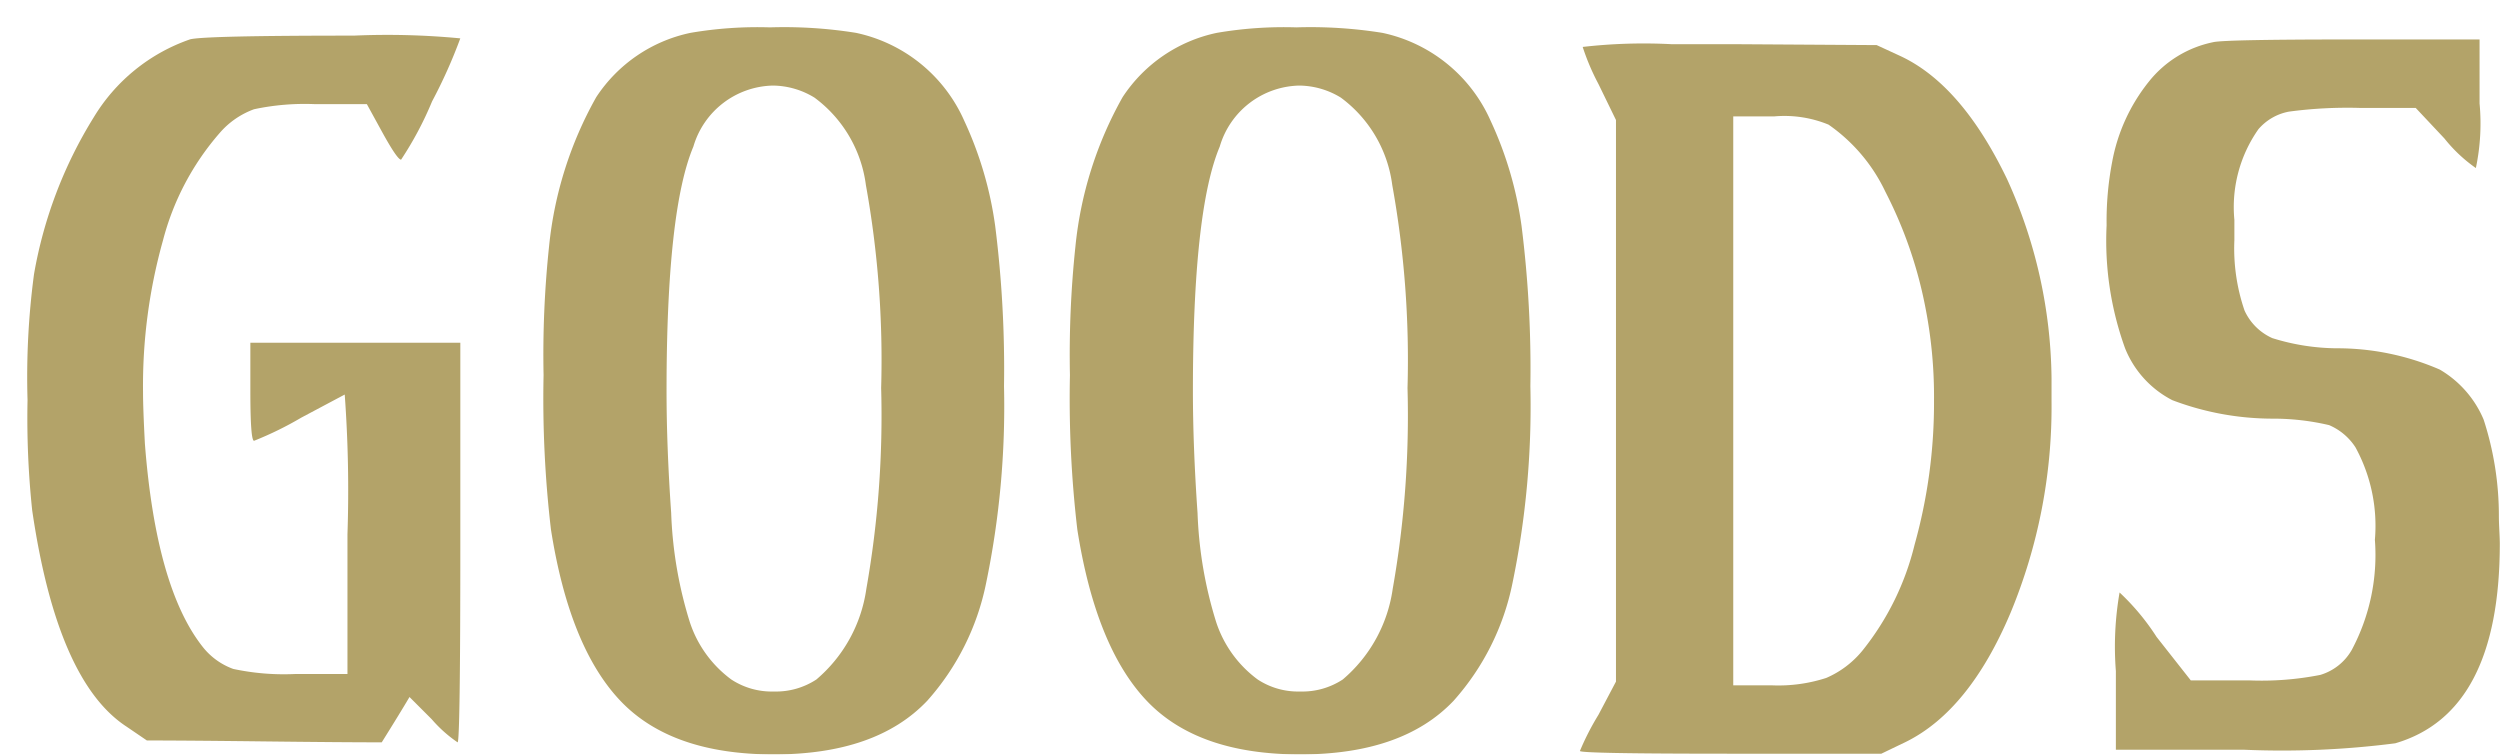 <svg id="グループ_29342" data-name="グループ 29342" xmlns="http://www.w3.org/2000/svg" xmlns:xlink="http://www.w3.org/1999/xlink" width="91.239" height="27.537" viewBox="0 0 91.239 27.537">
  <defs>
    <filter id="パス_115838" x="0" y="0.299" width="16.8" height="26.794" filterUnits="userSpaceOnUse">
      <feOffset dx="1" dy="1" input="SourceAlpha"/>
      <feGaussianBlur result="blur"/>
      <feFlood flood-color="#010101" flood-opacity="0.502"/>
      <feComposite operator="in" in2="blur"/>
      <feComposite in="SourceGraphic"/>
    </filter>
    <filter id="パス_115839" x="18.836" y="0" width="17.813" height="27.537" filterUnits="userSpaceOnUse">
      <feOffset dx="1" dy="1" input="SourceAlpha"/>
      <feGaussianBlur result="blur-2"/>
      <feFlood flood-color="#010101" flood-opacity="0.502"/>
      <feComposite operator="in" in2="blur-2"/>
      <feComposite in="SourceGraphic"/>
    </filter>
    <filter id="パス_115840" x="38.046" y="0" width="17.813" height="27.537" filterUnits="userSpaceOnUse">
      <feOffset dx="1" dy="1" input="SourceAlpha"/>
      <feGaussianBlur result="blur-3"/>
      <feFlood flood-color="#010101" flood-opacity="0.502"/>
      <feComposite operator="in" in2="blur-3"/>
      <feComposite in="SourceGraphic"/>
    </filter>
    <filter id="パス_115841" x="56.649" y="0.608" width="18.218" height="26.895" filterUnits="userSpaceOnUse">
      <feOffset dx="1" dy="1" input="SourceAlpha"/>
      <feGaussianBlur result="blur-4"/>
      <feFlood flood-color="#010101" flood-opacity="0.502"/>
      <feComposite operator="in" in2="blur-4"/>
      <feComposite in="SourceGraphic"/>
    </filter>
    <filter id="パス_115848" x="75.891" y="0.439" width="15.349" height="26.929" filterUnits="userSpaceOnUse">
      <feOffset dx="1" dy="1" input="SourceAlpha"/>
      <feGaussianBlur result="blur-5"/>
      <feFlood flood-color="#010101" flood-opacity="0.502"/>
      <feComposite operator="in" in2="blur-5"/>
      <feComposite in="SourceGraphic"/>
    </filter>
  </defs>
  <g transform="matrix(1, 0, 0, 1, 0, 0)" filter="url(#パス_115838)">
    <path id="パス_115838-2" data-name="パス 115838" d="M17.2-130.235q.54-.135,5.976-.135a28,28,0,0,1,3.883.1,18.524,18.524,0,0,1-1.03,2.3,12.517,12.517,0,0,1-1.131,2.127q-.135,0-.675-.979l-.574-1.047H21.759a8.866,8.866,0,0,0-2.228.186,3.016,3.016,0,0,0-1.249.861,9.658,9.658,0,0,0-2.076,3.933,19.628,19.628,0,0,0-.726,5.52q0,.608.068,1.891.405,5.233,2.093,7.394a2.5,2.5,0,0,0,1.131.827,8.843,8.843,0,0,0,2.245.186h1.924v-5.1a48.209,48.209,0,0,0-.1-5.1l-1.587.844a12.537,12.537,0,0,1-1.722.844q-.135,0-.135-1.823v-1.756H27.06v7.292q0,7.292-.1,7.292a4.823,4.823,0,0,1-.945-.844l-.81-.81q-.338.574-1.013,1.654-1.452,0-4.3-.034t-4.271-.034l-.743-.506q-2.532-1.654-3.444-7.9a32.066,32.066,0,0,1-.169-4.018,28.452,28.452,0,0,1,.236-4.592,16.044,16.044,0,0,1,2.178-5.723A6.643,6.643,0,0,1,17.2-130.235Z" transform="translate(-11.26 130.67)" fill="#b3a369"/>
  </g>
  <g transform="matrix(1, 0, 0, 1, 0, 0)" filter="url(#パス_115839)">
    <path id="パス_115839-2" data-name="パス 115839" d="M20.954-135.508a2.953,2.953,0,0,0-1.519-.439,3.094,3.094,0,0,0-2.9,2.228q-.979,2.33-.979,8.913,0,2.026.169,4.457a15.113,15.113,0,0,0,.675,3.967,4.237,4.237,0,0,0,1.519,2.11,2.684,2.684,0,0,0,1.553.439,2.684,2.684,0,0,0,1.553-.439,5.313,5.313,0,0,0,1.823-3.309,36.253,36.253,0,0,0,.54-7.326,35.891,35.891,0,0,0-.557-7.411A4.715,4.715,0,0,0,20.954-135.508Zm-4.524-2.363a14.493,14.493,0,0,1,2.9-.2,16.553,16.553,0,0,1,3.14.2,5.587,5.587,0,0,1,3.95,3.207,13.4,13.4,0,0,1,1.131,3.849,41.75,41.75,0,0,1,.321,5.841,31.729,31.729,0,0,1-.658,7.208,9.164,9.164,0,0,1-2.144,4.271q-1.857,1.958-5.6,1.958t-5.6-1.958q-1.857-1.958-2.532-6.246a40.973,40.973,0,0,1-.27-5.638,37.586,37.586,0,0,1,.2-4.693,13.912,13.912,0,0,1,1.722-5.452A5.452,5.452,0,0,1,16.43-137.871Z" transform="translate(7.77 138.07)" fill="#b3a369"/>
  </g>
  <g transform="matrix(1, 0, 0, 1, 0, 0)" filter="url(#パス_115840)">
    <path id="パス_115840-2" data-name="パス 115840" d="M20.954-135.508a2.953,2.953,0,0,0-1.519-.439,3.094,3.094,0,0,0-2.9,2.228q-.979,2.33-.979,8.913,0,2.026.169,4.457a15.113,15.113,0,0,0,.675,3.967,4.237,4.237,0,0,0,1.519,2.11,2.684,2.684,0,0,0,1.553.439,2.684,2.684,0,0,0,1.553-.439,5.313,5.313,0,0,0,1.823-3.309,36.253,36.253,0,0,0,.54-7.326,35.891,35.891,0,0,0-.557-7.411A4.715,4.715,0,0,0,20.954-135.508Zm-4.524-2.363a14.493,14.493,0,0,1,2.9-.2,16.553,16.553,0,0,1,3.14.2,5.587,5.587,0,0,1,3.95,3.207,13.4,13.4,0,0,1,1.131,3.849,41.75,41.75,0,0,1,.321,5.841,31.729,31.729,0,0,1-.658,7.208,9.164,9.164,0,0,1-2.144,4.271q-1.857,1.958-5.6,1.958t-5.6-1.958q-1.857-1.958-2.532-6.246a40.973,40.973,0,0,1-.27-5.638,37.586,37.586,0,0,1,.2-4.693,13.912,13.912,0,0,1,1.722-5.452A5.452,5.452,0,0,1,16.43-137.871Z" transform="translate(26.98 138.07)" fill="#b3a369"/>
  </g>
  <g transform="matrix(1, 0, 0, 1, 0, 0)" filter="url(#パス_115841)">
    <path id="パス_115841-2" data-name="パス 115841" d="M20.144-131.581a4.228,4.228,0,0,0-1.992-.3H16.666v20.763h1.418a5.652,5.652,0,0,0,1.975-.27,3.478,3.478,0,0,0,1.334-1.013,9.91,9.91,0,0,0,1.891-3.849,19.2,19.2,0,0,0,.709-5.267,16.9,16.9,0,0,0-.338-3.511,15.653,15.653,0,0,0-1.435-4.1A6.225,6.225,0,0,0,20.144-131.581ZM14.4-134.518H16.6l5.3.034.878.405q2.228,1.047,3.883,4.49a17.931,17.931,0,0,1,1.621,7.259v.844a19.61,19.61,0,0,1-1.5,7.731q-1.5,3.545-3.8,4.693l-.912.439h-5.5q-5.5,0-5.5-.1a9.578,9.578,0,0,1,.675-1.317l.641-1.215V-131.75l-.641-1.317a8.452,8.452,0,0,1-.574-1.35A19.543,19.543,0,0,1,14.4-134.518Z" transform="translate(45.59 135.13)" fill="#b3a369"/>
  </g>
  <g transform="matrix(1, 0, 0, 1, 0, 0)" filter="url(#パス_115848)">
    <path id="パス_115848-2" data-name="パス 115848" d="M14.549-135.4q.405-.1,5.132-.1h4.592v2.33a7.882,7.882,0,0,1-.135,2.363,5.46,5.46,0,0,1-1.148-1.08l-1.047-1.114H19.917a16.034,16.034,0,0,0-2.6.135,1.934,1.934,0,0,0-1.114.641,4.938,4.938,0,0,0-.878,3.309v.743a6.968,6.968,0,0,0,.371,2.566A2.014,2.014,0,0,0,16.71-124.6a8.057,8.057,0,0,0,2.33.371,9.389,9.389,0,0,1,3.781.777,3.839,3.839,0,0,1,1.6,1.823,11.333,11.333,0,0,1,.557,3.545q0,.169.017.506t.017.473q0,6.178-3.815,7.292a32.3,32.3,0,0,1-5.5.236H11v-2.87a11.562,11.562,0,0,1,.135-2.87,8.5,8.5,0,0,1,1.35,1.621l1.249,1.587h2.127a11.038,11.038,0,0,0,2.6-.2,1.971,1.971,0,0,0,1.148-.912,7.363,7.363,0,0,0,.844-4.018,5.975,5.975,0,0,0-.709-3.376,2.144,2.144,0,0,0-.962-.81,8.9,8.9,0,0,0-2.043-.236,10.338,10.338,0,0,1-3.68-.675,3.66,3.66,0,0,1-1.722-1.891,11.53,11.53,0,0,1-.675-4.49,11.449,11.449,0,0,1,.2-2.3,6.58,6.58,0,0,1,1.35-2.954A4.029,4.029,0,0,1,14.549-135.4Z" transform="translate(65.22 135.94)" fill="#b3a369"/>
  </g>
</svg>
